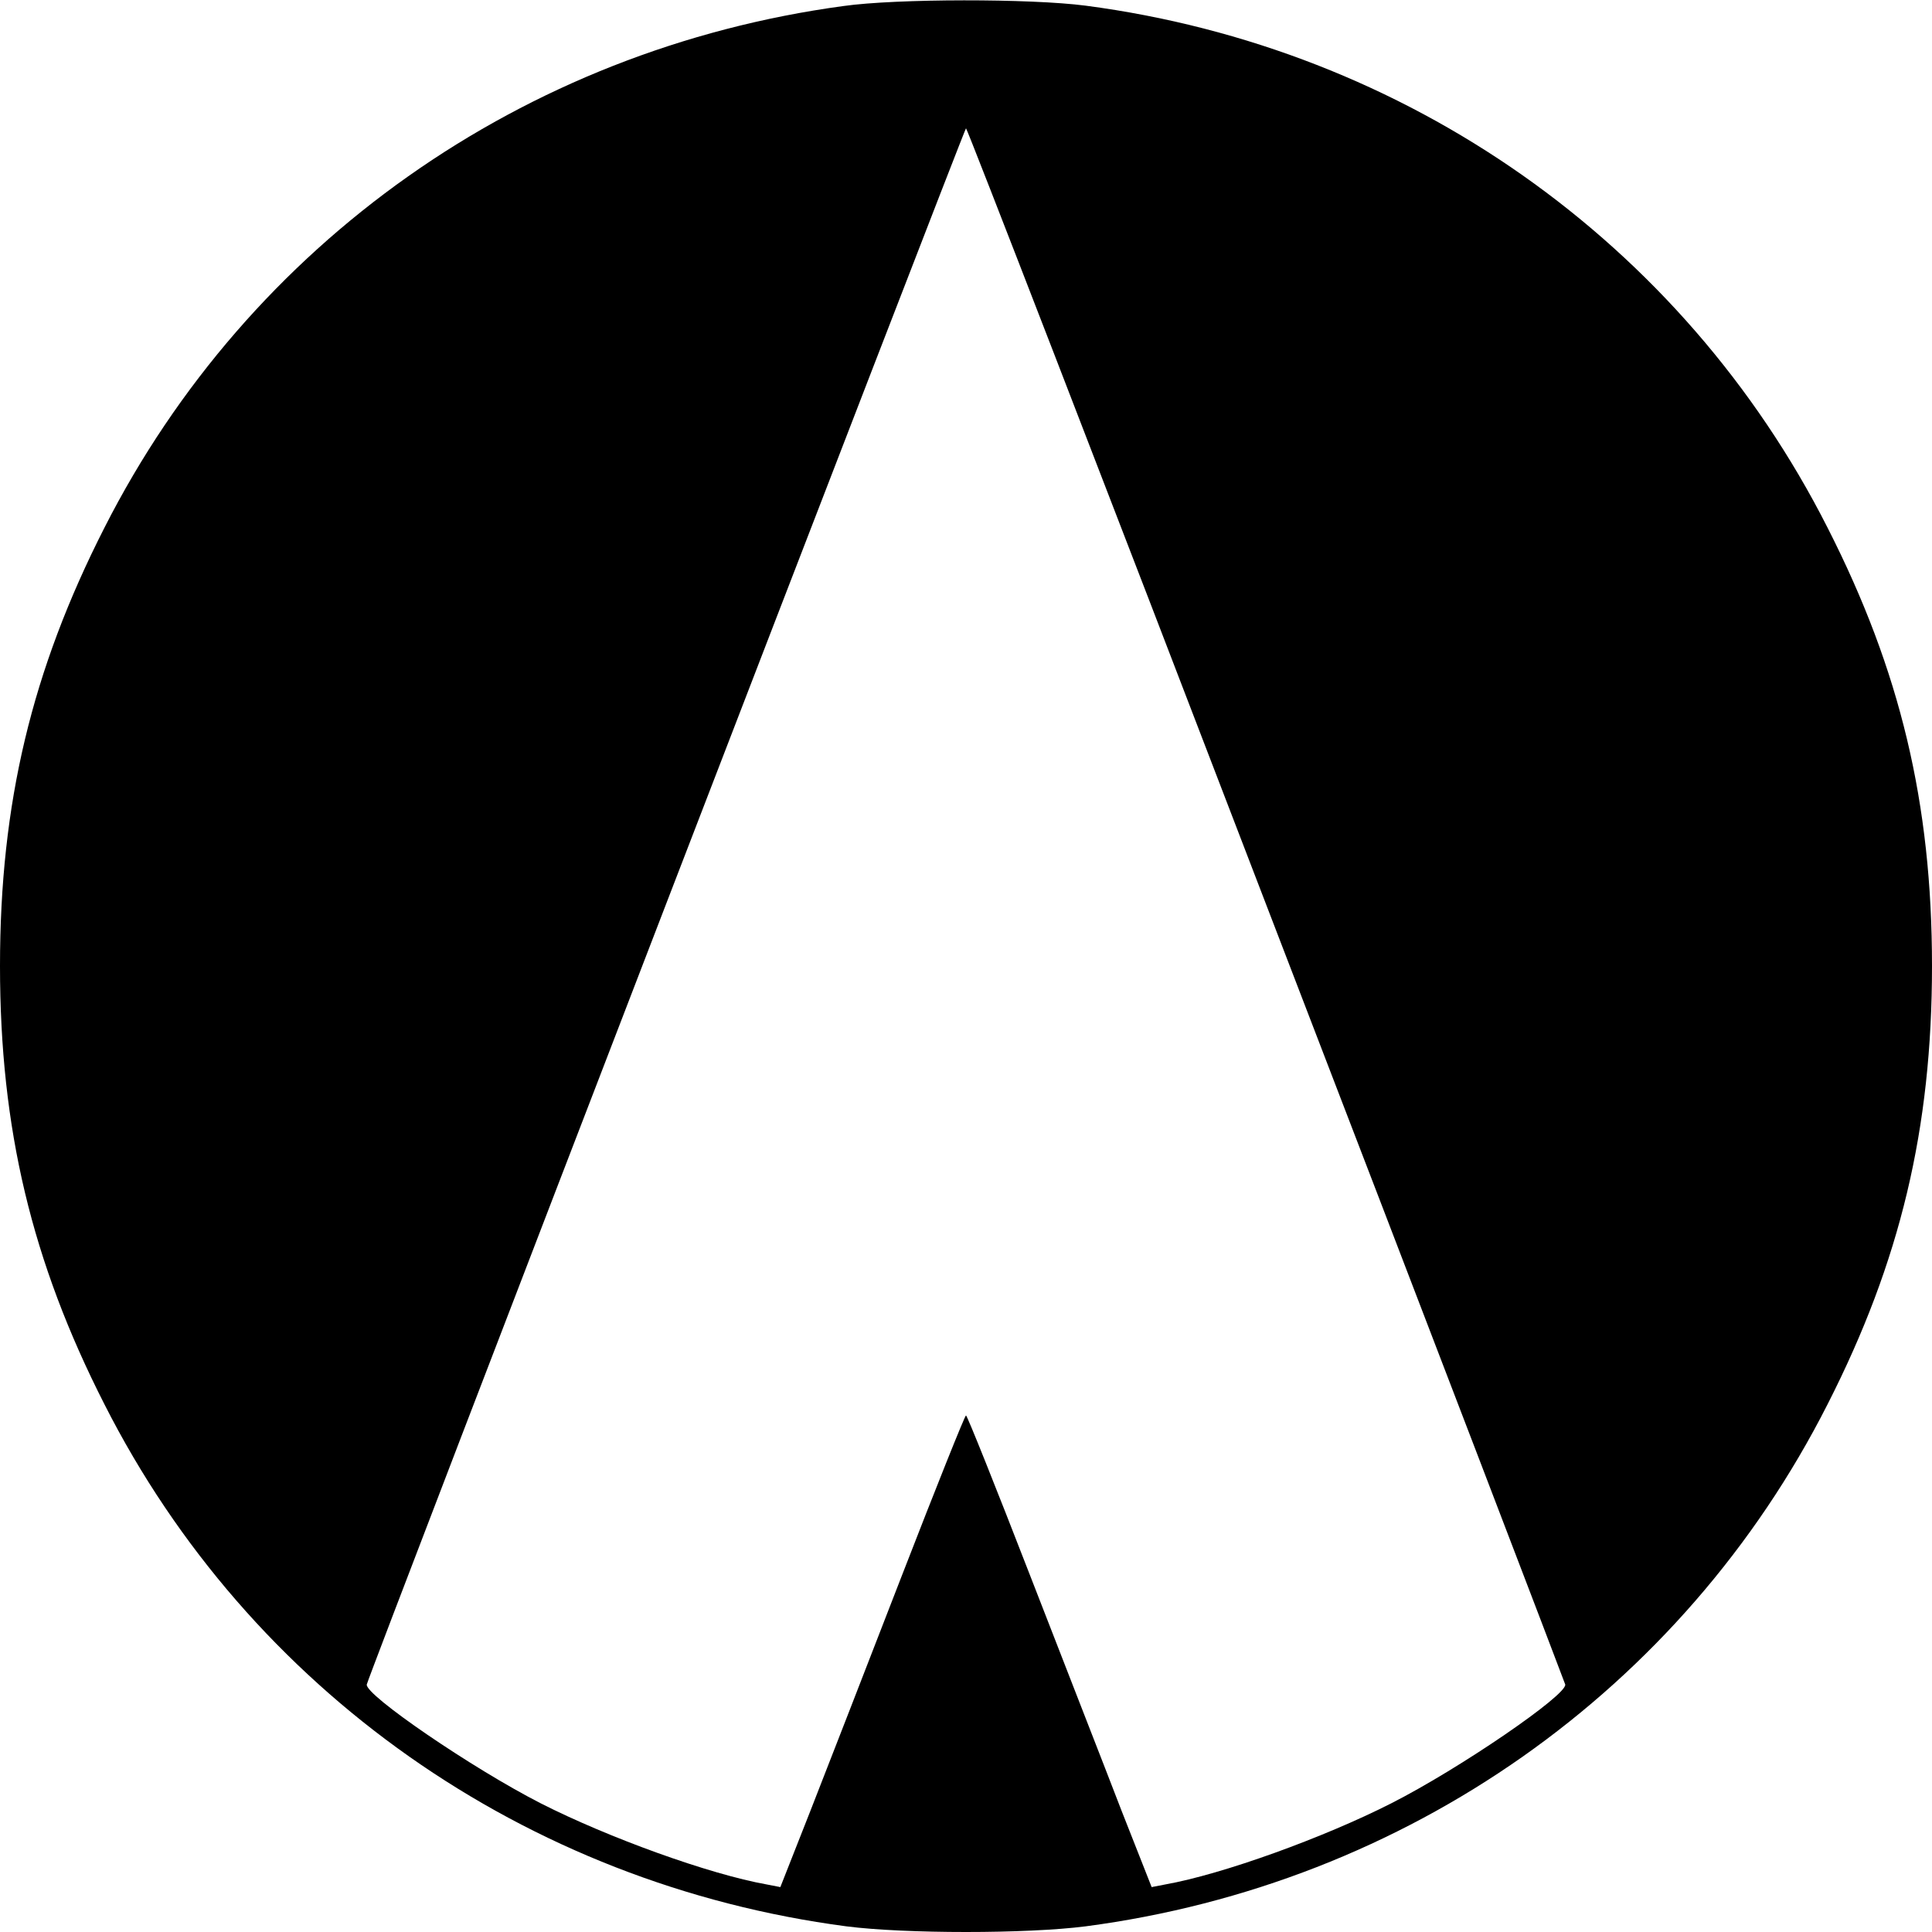 <?xml version="1.0" standalone="no"?>
<!DOCTYPE svg PUBLIC "-//W3C//DTD SVG 20010904//EN"
 "http://www.w3.org/TR/2001/REC-SVG-20010904/DTD/svg10.dtd">
<svg version="1.0" xmlns="http://www.w3.org/2000/svg"
 width="512pt" height="512pt" viewBox="0 0 512 512"
 preserveAspectRatio="xMidYMid meet">
<g transform="translate(0,512) scale(0.1,-0.1)"
fill="#000000" stroke="none">
<path d="M2235 5104 c-848 -115 -1575 -628 -1958 -1382 -193 -379 -277 -731
-277 -1162 0 -431 84 -783 277 -1162 384 -757 1115 -1271 1966 -1383 156 -20
478 -20 634 0 851 112 1582 626 1966 1383 193 379 277 731 277 1162 0 431 -84
783 -277 1162 -384 757 -1115 1271 -1966 1383 -146 19 -500 19 -642 -1z m1120
-2380 c435 -1130 791 -2061 793 -2068 6 -27 -278 -222 -461 -315 -179 -91
-447 -188 -599 -215 l-36 -7 -80 203 c-43 112 -153 393 -243 625 -90 232 -166
422 -169 422 -3 0 -79 -190 -169 -422 -90 -232 -199 -513 -243 -625 l-80 -203
-36 7 c-152 27 -420 124 -599 215 -182 93 -467 288 -461 315 7 30 1584 4124
1588 4124 3 0 361 -925 795 -2056z"/>
</g>
</svg>
